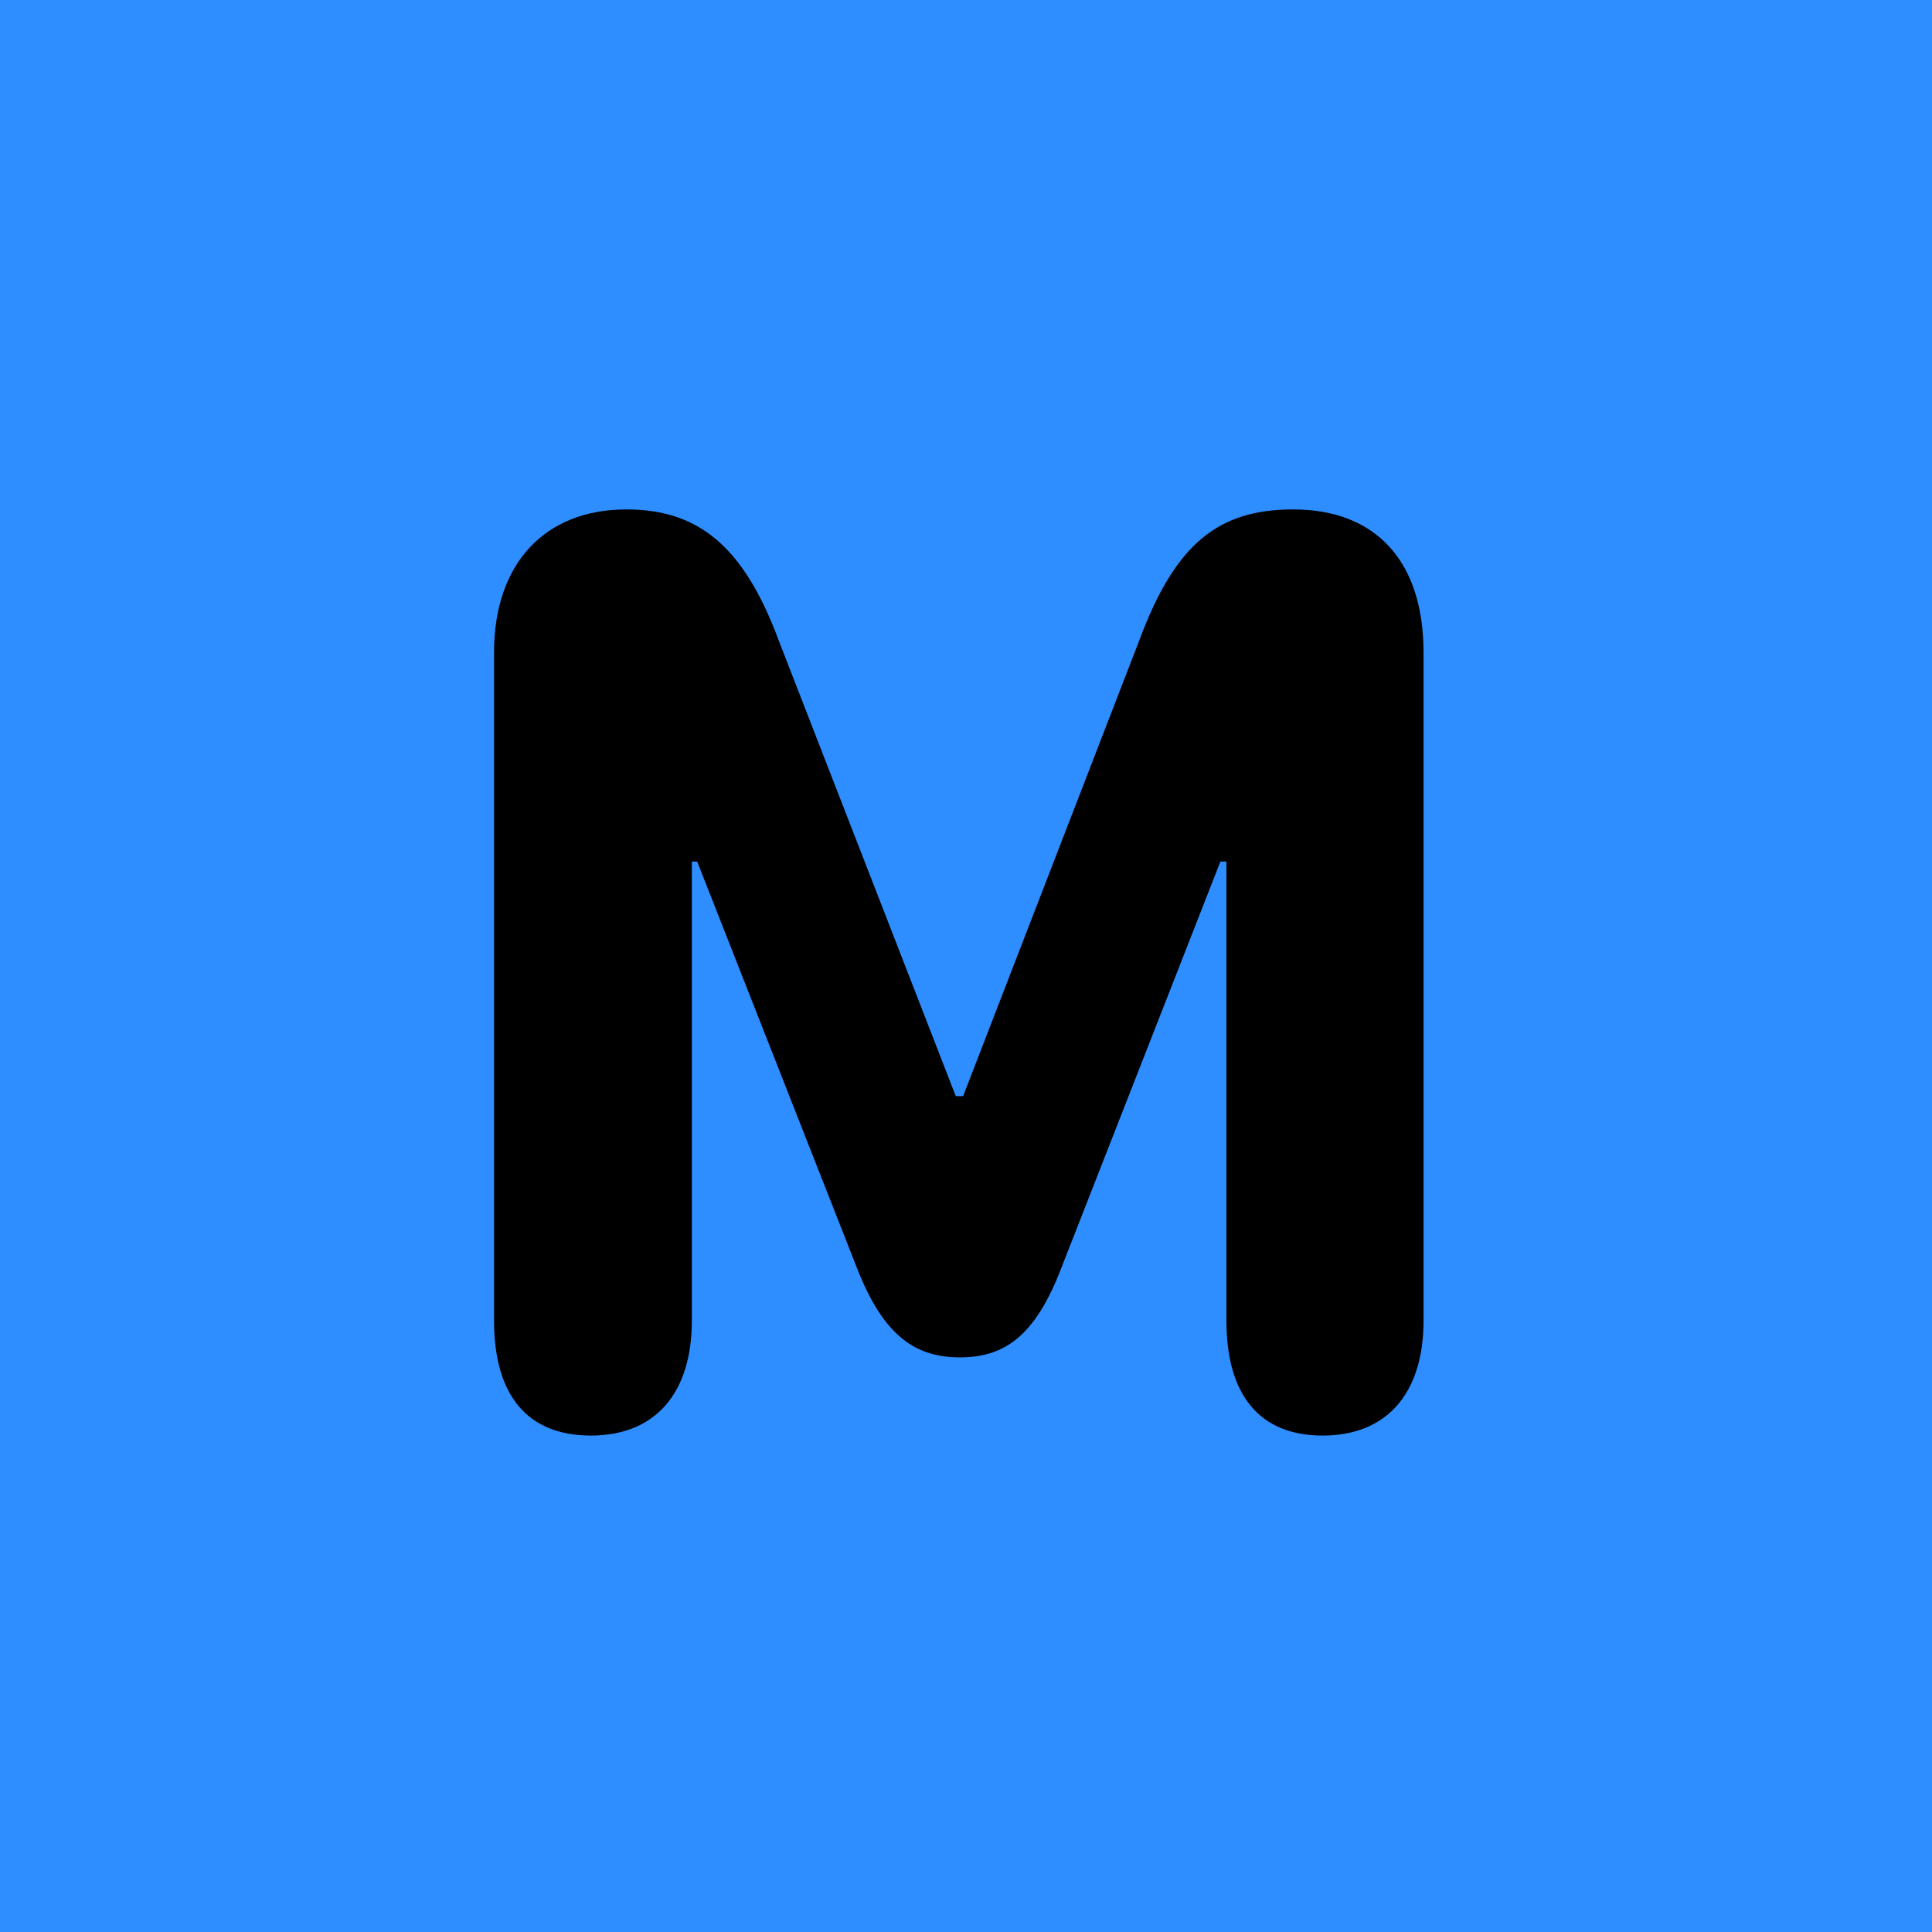 <svg height="192" viewBox="0 0 96 96" width="192" xmlns="http://www.w3.org/2000/svg"><path d="m0 0h192v192h-192z" fill="#2e8dff"/><path d="m29.363 71.332c3.188 0 5.014-2.092 5.014-5.711v-22.811h.266l7.936 20.188c1.295 3.32 2.855 4.449 5.113 4.449 2.225 0 3.752-1.062 5.047-4.449l7.902-20.188h.299v22.811c0 3.719 1.66 5.711 4.781 5.711 3.188 0 5.014-2.092 5.014-5.711v-33.203c0-4.516-2.357-7.105-6.475-7.105-3.686 0-5.844 1.66-7.637 6.475l-8.766 22.678h-.365l-8.799-22.645c-1.76-4.748-4.051-6.508-7.57-6.508-4.051 0-6.574 2.689-6.574 7.105v33.203c0 3.719 1.66 5.711 4.814 5.711z" fill-rule="evenodd"/></svg>